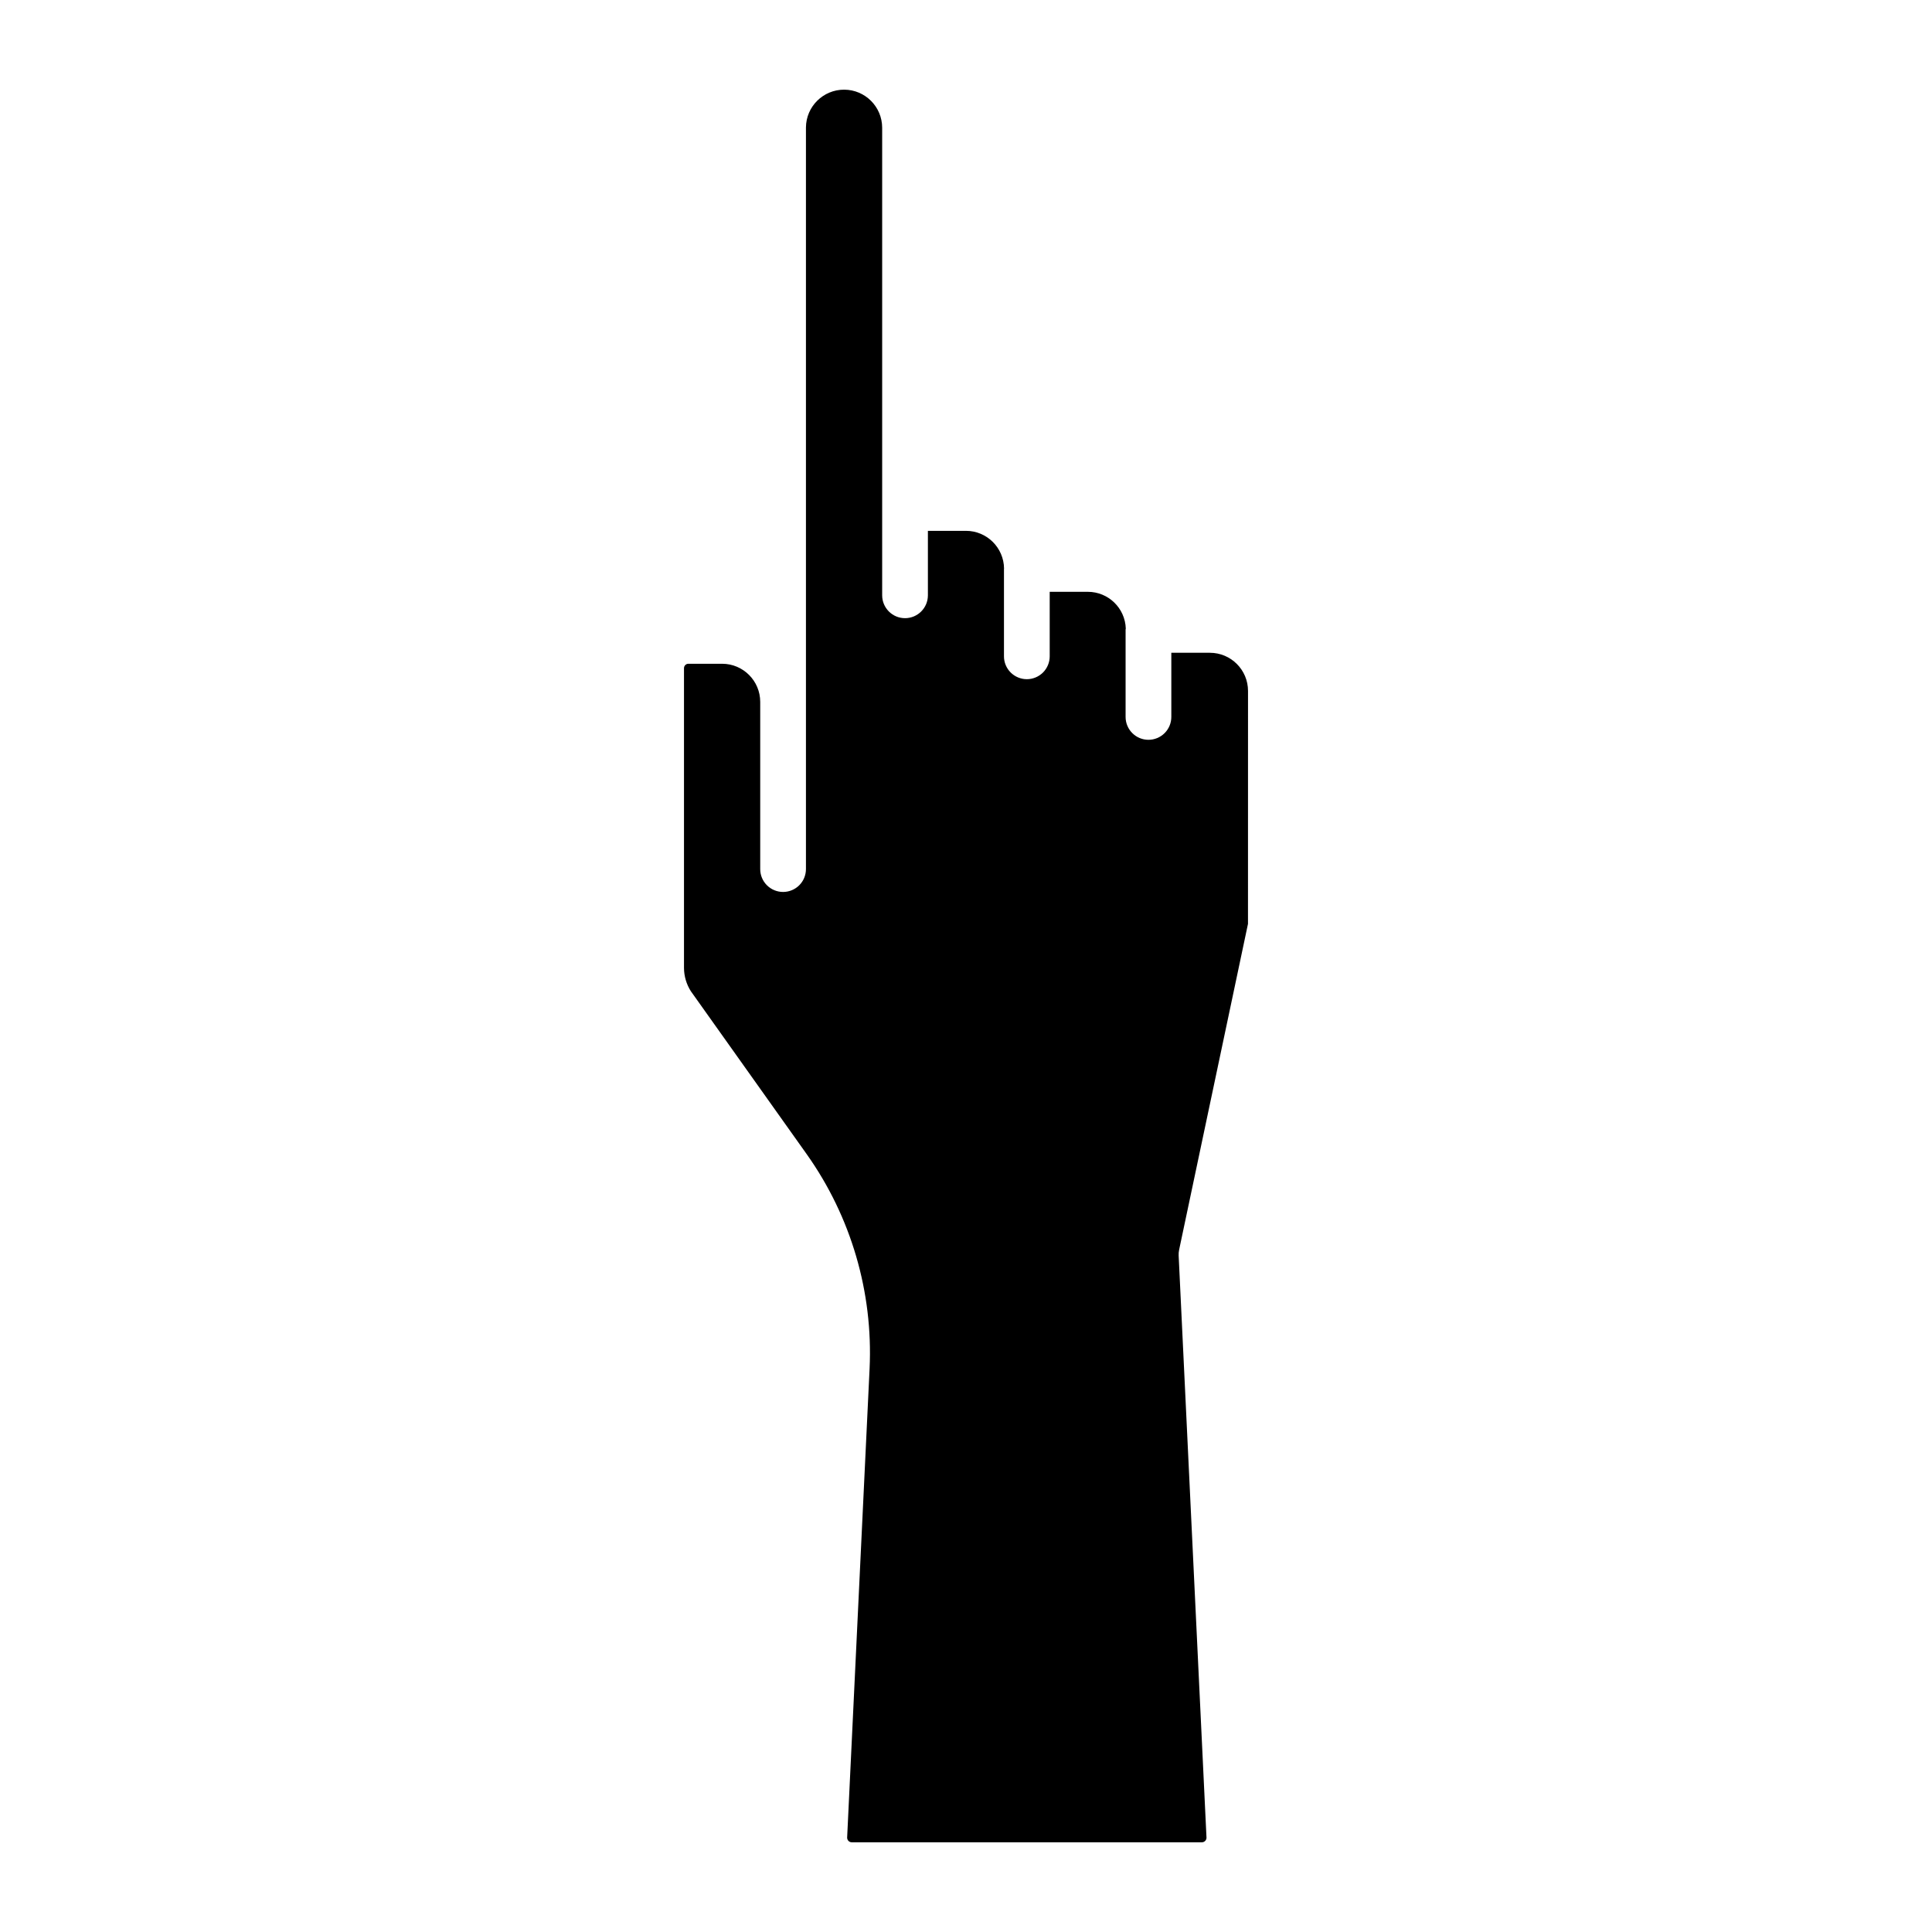 <?xml version="1.0" encoding="UTF-8"?>
<!-- Uploaded to: ICON Repo, www.svgrepo.com, Generator: ICON Repo Mixer Tools -->
<svg fill="#000000" width="800px" height="800px" version="1.1" viewBox="144 144 512 512" xmlns="http://www.w3.org/2000/svg">
 <path d="m474.73 388.83-18.25 86.379c-0.109 0.508-0.148 1.027-0.125 1.543l7.375 154.19h0.004c0.016 0.336-0.109 0.66-0.34 0.902-0.23 0.246-0.551 0.383-0.887 0.379h-92.781c-0.336 0.004-0.656-0.133-0.887-0.379-0.23-0.242-0.352-0.566-0.336-0.902l5.949-124.29c0.934-20.227-4.914-40.191-16.617-56.715l-30.754-43.258c-1.172-1.836-1.801-3.969-1.816-6.148v-79.418c-0.02-0.645 0.484-1.188 1.129-1.211h8.973-0.004c5.578 0.004 10.098 4.523 10.102 10.098v44.293c-0.008 1.613 0.629 3.16 1.766 4.301s2.684 1.781 4.293 1.781c1.609 0 3.156-0.641 4.293-1.781 1.137-1.141 1.773-2.688 1.766-4.301v-196.5c0.039-5.566 4.574-10.051 10.141-10.031 5.566 0.023 10.062 4.543 10.059 10.109v123.91c0.012 3.34 2.723 6.039 6.059 6.039 3.34 0 6.047-2.699 6.059-6.039v-17.105h10.102c5.527 0.012 10.02 4.469 10.078 9.996l-0.02 0.09v23.148c-0.008 1.609 0.629 3.156 1.766 4.297 1.137 1.141 2.684 1.785 4.293 1.785 1.609 0 3.156-0.645 4.293-1.785 1.137-1.141 1.773-2.688 1.766-4.297v-17.074h10.141c5.414 0.02 9.844 4.32 10.023 9.734-0.004 0.09-0.051 0.168-0.051 0.258v23.145c-0.008 1.609 0.629 3.156 1.766 4.297 1.137 1.145 2.684 1.785 4.293 1.785s3.156-0.641 4.293-1.785c1.137-1.141 1.773-2.688 1.766-4.297v-16.98h10.227c5.574 0.008 10.094 4.523 10.098 10.102z"/>
</svg>